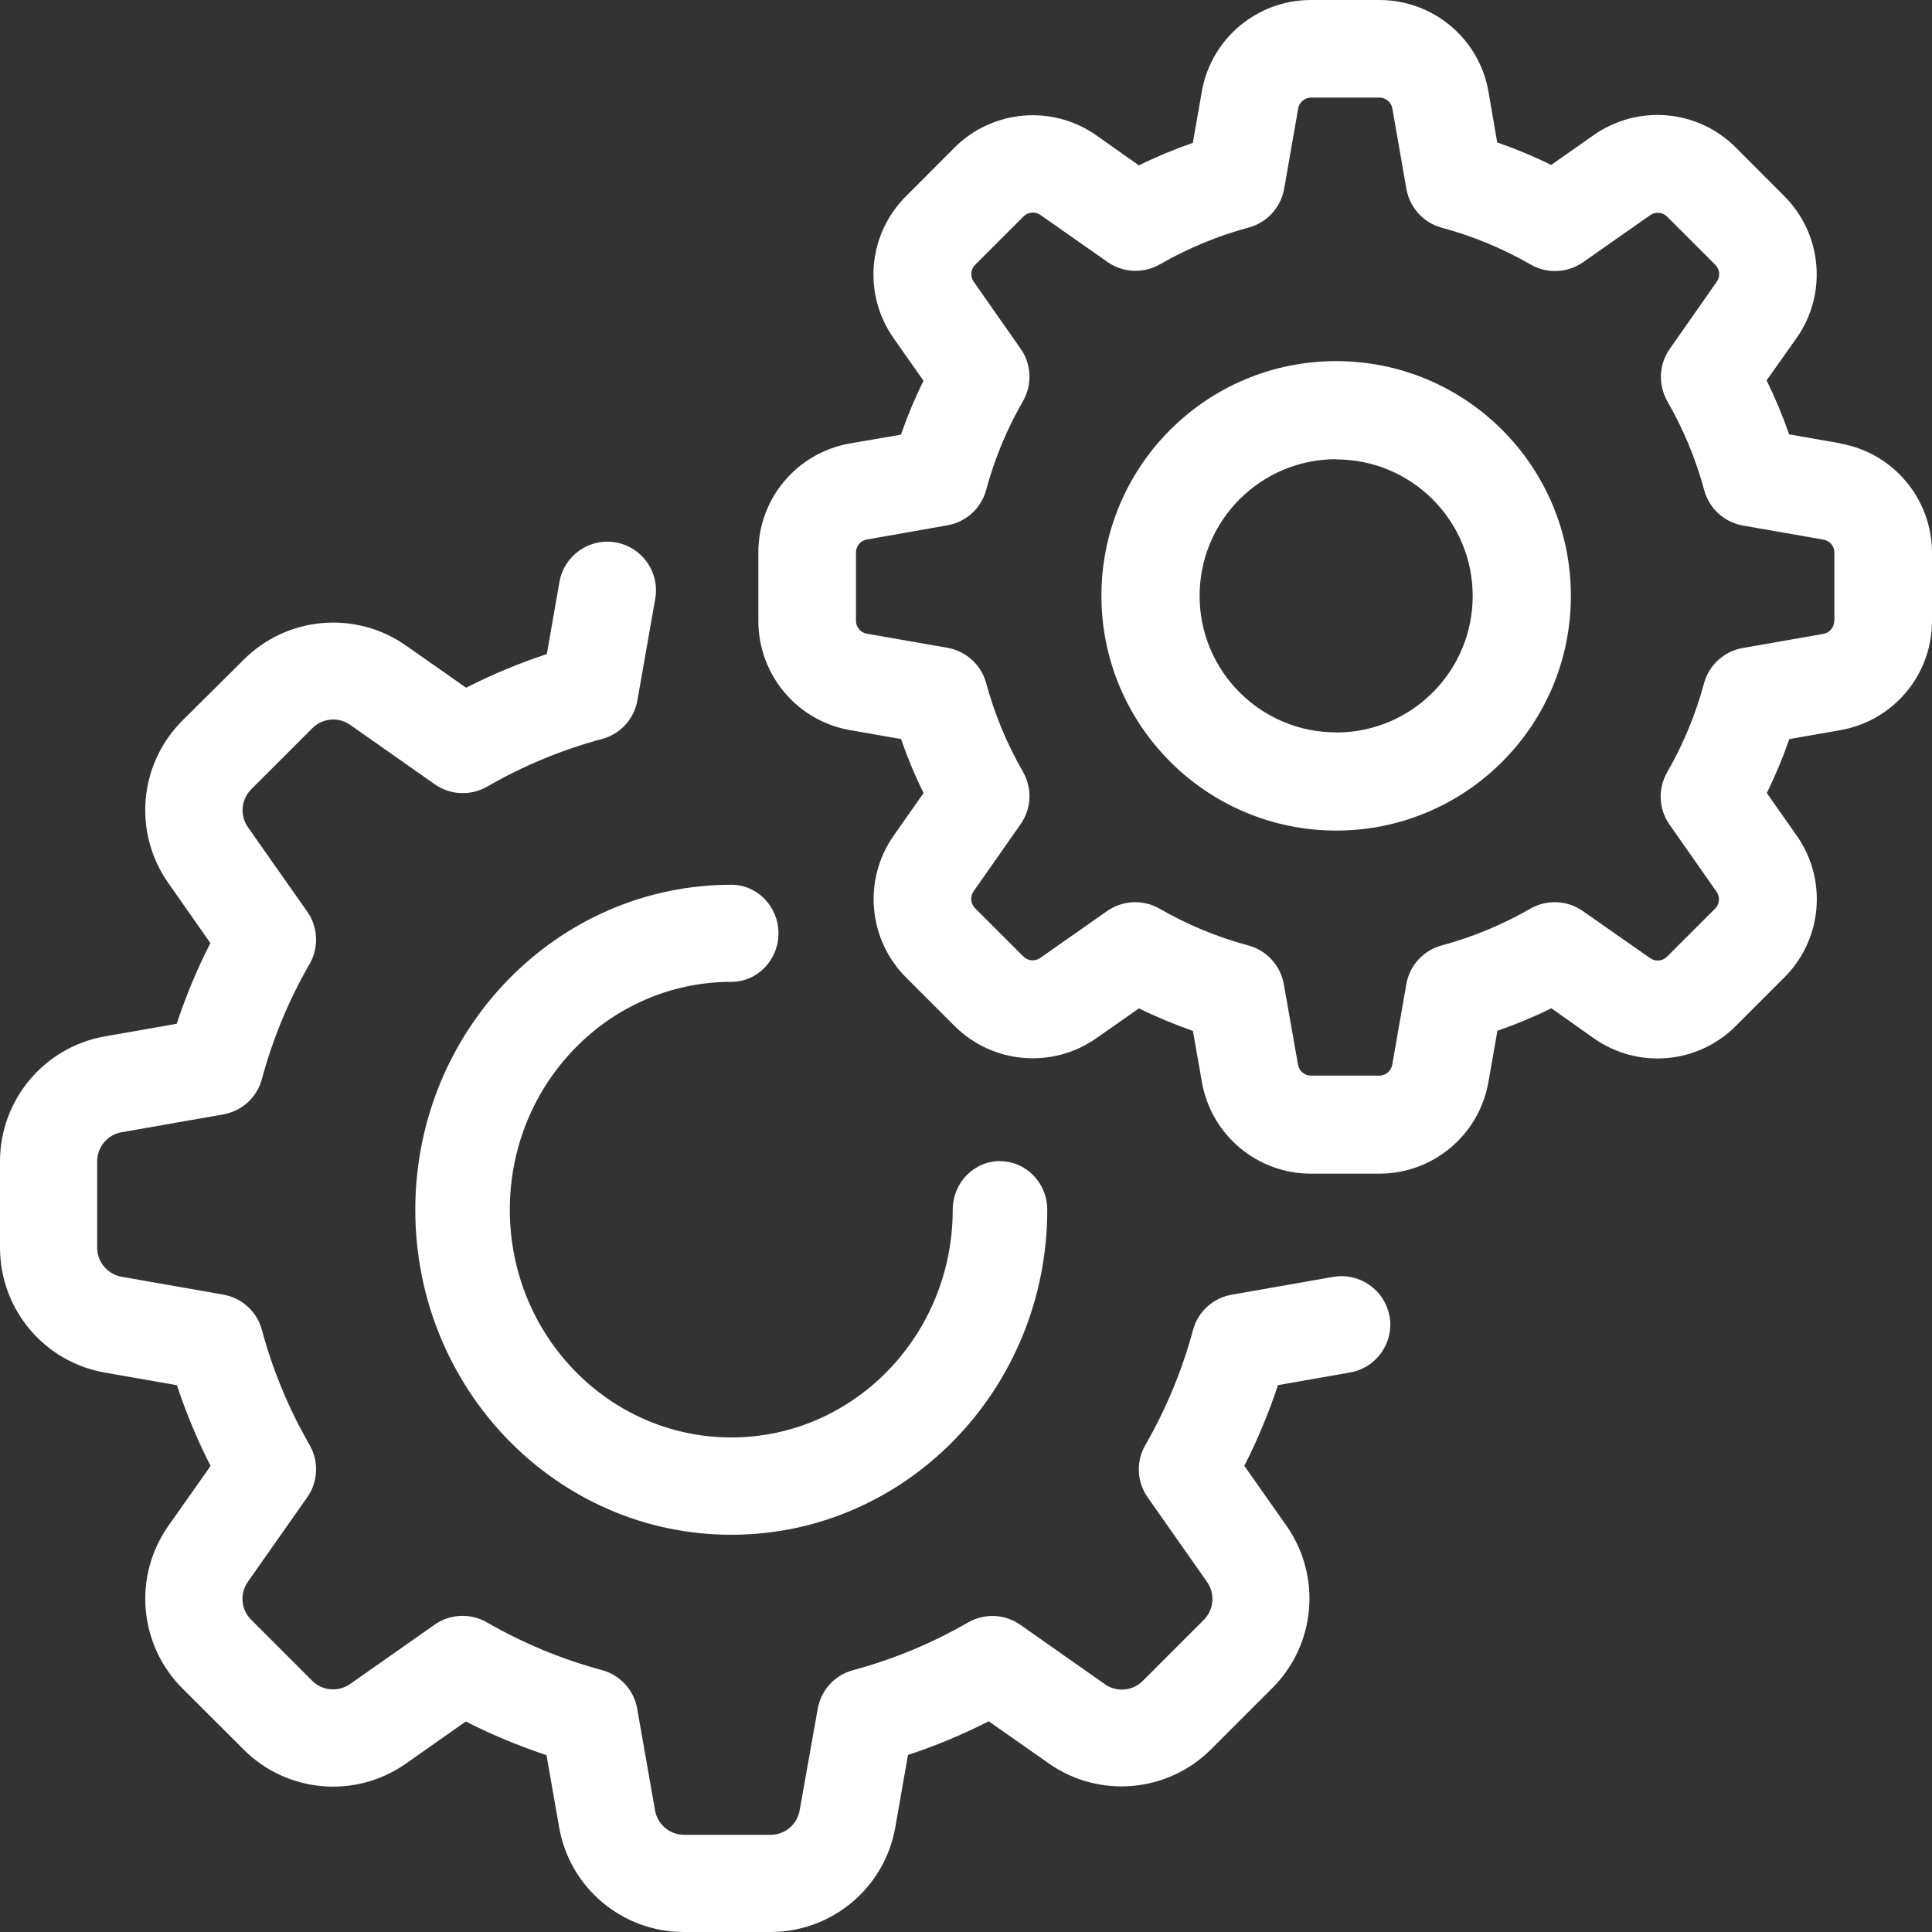 <svg xmlns="http://www.w3.org/2000/svg" width="107" height="107" viewBox="0 0 107 107" fill="none"><rect x="0" y="0" width="107" height="107" fill="#333333" stroke="none"/><path d="M55.38 64.305C53.932 64.305 52.765 65.511 52.765 66.994C52.765 73.961 47.273 79.61 40.5 79.61C33.727 79.61 28.235 73.961 28.235 66.994C28.235 60.027 33.727 54.378 40.5 54.378C41.947 54.378 43.114 53.172 43.114 51.689C43.114 50.206 41.942 49 40.5 49C30.837 49.006 23.006 57.062 23 67C23 76.939 30.837 85 40.5 85C50.163 85 58 76.939 58 67C58 65.511 56.827 64.311 55.386 64.311L55.38 64.305Z" fill="white"></path><path d="M76.954 72.906C76.695 71.441 75.302 70.465 73.837 70.718L68.208 71.706C67.179 71.888 66.344 72.647 66.073 73.659C65.473 75.888 64.585 78.029 63.433 80.029C62.909 80.935 62.956 82.071 63.562 82.929L66.85 87.612C67.308 88.265 67.232 89.153 66.667 89.718L63.291 93.094C62.727 93.659 61.839 93.735 61.192 93.276L56.51 89.988C55.651 89.382 54.522 89.335 53.61 89.859C51.611 91.012 49.47 91.9 47.241 92.5C46.229 92.771 45.47 93.606 45.288 94.635L44.288 100.259C44.153 101.047 43.471 101.618 42.671 101.618H37.895C37.095 101.618 36.413 101.047 36.277 100.259L35.289 94.629C35.107 93.6 34.348 92.765 33.337 92.494C31.108 91.894 28.967 91.006 26.967 89.853C26.061 89.329 24.926 89.376 24.067 89.982L19.392 93.265C18.739 93.724 17.851 93.647 17.286 93.082L13.91 89.706C13.345 89.141 13.269 88.253 13.727 87.606L17.015 82.924C17.621 82.065 17.668 80.935 17.145 80.024C15.992 78.024 15.104 75.882 14.504 73.653C14.233 72.641 13.398 71.882 12.369 71.7L6.74 70.712C5.958 70.576 5.382 69.894 5.382 69.1V64.324C5.382 63.524 5.952 62.841 6.74 62.706L12.369 61.718C13.398 61.535 14.233 60.777 14.504 59.765C15.104 57.535 15.992 55.388 17.145 53.388C17.668 52.483 17.621 51.347 17.015 50.488L13.733 45.818C13.275 45.165 13.351 44.277 13.916 43.712L17.298 40.33C17.862 39.765 18.75 39.688 19.397 40.147L24.079 43.435C24.938 44.041 26.067 44.088 26.979 43.565C28.978 42.412 31.119 41.524 33.348 40.924C34.36 40.653 35.119 39.818 35.301 38.788L36.289 33.159C36.548 31.694 35.566 30.3 34.101 30.041C32.637 29.783 31.243 30.765 30.984 32.23L30.284 36.224C28.749 36.73 27.255 37.353 25.814 38.088L22.491 35.759C19.703 33.794 15.904 34.124 13.492 36.541L10.104 39.906C7.687 42.318 7.358 46.112 9.322 48.906L11.651 52.23C10.916 53.671 10.293 55.165 9.787 56.7L5.793 57.4C2.441 58 0 60.918 0 64.324V69.1C0 72.512 2.447 75.43 5.805 76.018L9.799 76.718C10.305 78.253 10.928 79.747 11.663 81.188L9.322 84.512C7.358 87.306 7.693 91.1 10.104 93.512L13.486 96.888C15.898 99.306 19.691 99.635 22.485 97.671L25.797 95.341C27.238 96.076 28.731 96.694 30.267 97.206L30.966 101.2C31.555 104.565 34.478 107.012 37.895 107H42.671C46.082 107 48.999 104.553 49.587 101.188L50.287 97.194C51.822 96.688 53.316 96.065 54.757 95.329L58.08 97.659C60.868 99.624 64.668 99.288 67.079 96.876L70.461 93.494C72.878 91.082 73.208 87.288 71.243 84.494L68.914 81.182C69.649 79.741 70.267 78.247 70.779 76.712L74.772 76.012C76.237 75.753 77.213 74.359 76.96 72.894L76.954 72.906Z" fill="white"></path><path d="M101.919 24.552L99.086 24.056C98.731 23.033 98.317 22.039 97.838 21.069L99.5 18.722C101.215 16.285 100.925 12.962 98.814 10.857L96.134 8.172C94.028 6.055 90.704 5.766 88.261 7.486L85.907 9.136C84.937 8.657 83.943 8.243 82.92 7.888L82.435 5.074C81.926 2.135 79.371 0 76.39 0H72.604C69.623 0 67.068 2.141 66.559 5.08L66.062 7.912C65.039 8.267 64.045 8.681 63.075 9.16L60.721 7.498C58.284 5.783 54.96 6.073 52.854 8.184L50.181 10.863C48.063 12.968 47.773 16.291 49.494 18.734L51.145 21.087C50.666 22.057 50.251 23.05 49.897 24.073L47.075 24.558C44.135 25.073 41.994 27.621 42 30.602V34.386C42 37.367 44.135 39.921 47.075 40.436L49.903 40.932C50.257 41.956 50.671 42.949 51.151 43.919L49.5 46.272C47.785 48.709 48.075 52.026 50.181 54.137L52.854 56.81C54.96 58.921 58.284 59.211 60.721 57.496L63.081 55.846C64.051 56.325 65.045 56.739 66.068 57.094L66.565 59.926C67.08 62.865 69.629 65.006 72.61 65H76.396C79.377 65 81.926 62.853 82.435 59.914L82.932 57.088C83.955 56.733 84.949 56.319 85.919 55.84L88.267 57.502C90.71 59.223 94.034 58.933 96.14 56.816L98.82 54.137C100.931 52.032 101.221 48.715 99.506 46.278L97.85 43.919C98.329 42.949 98.743 41.956 99.098 40.932L101.931 40.436C104.865 39.921 107 37.373 107 34.398V30.614C107 27.633 104.859 25.079 101.919 24.564V24.552ZM101.582 34.392C101.582 34.747 101.328 35.049 100.979 35.108L96.519 35.888C95.484 36.072 94.644 36.834 94.371 37.852C93.91 39.566 93.224 41.222 92.337 42.76C91.81 43.67 91.858 44.812 92.467 45.675L95.069 49.389C95.27 49.678 95.241 50.069 94.987 50.323L92.313 52.996C92.059 53.238 91.674 53.268 91.384 53.061L87.664 50.459C86.8 49.85 85.665 49.803 84.748 50.329C83.204 51.216 81.554 51.902 79.838 52.363C78.827 52.641 78.064 53.475 77.886 54.51L77.106 58.968C77.046 59.317 76.745 59.572 76.39 59.572H72.604C72.249 59.572 71.948 59.317 71.888 58.968L71.102 54.51C70.918 53.475 70.155 52.635 69.138 52.363C67.417 51.902 65.766 51.216 64.229 50.329C63.318 49.803 62.176 49.85 61.312 50.459L57.61 53.055C57.32 53.256 56.929 53.226 56.675 52.972L54.002 50.299C53.753 50.051 53.718 49.655 53.919 49.365L56.521 45.651C57.131 44.788 57.178 43.653 56.651 42.736C55.764 41.199 55.078 39.543 54.617 37.828C54.339 36.817 53.499 36.054 52.47 35.877L48.01 35.096C47.661 35.037 47.406 34.735 47.406 34.38V30.596C47.406 30.241 47.661 29.939 48.01 29.88L52.47 29.094C53.505 28.911 54.345 28.148 54.617 27.131C55.078 25.416 55.764 23.76 56.651 22.223C57.178 21.312 57.131 20.171 56.521 19.307L53.925 15.6C53.724 15.31 53.753 14.919 54.008 14.665L56.687 11.986C56.935 11.738 57.332 11.703 57.621 11.904L61.33 14.505C62.194 15.115 63.33 15.162 64.246 14.636C65.79 13.749 67.44 13.063 69.156 12.601C70.173 12.329 70.936 11.49 71.12 10.455L71.9 5.996C71.965 5.653 72.261 5.405 72.61 5.405H76.396C76.751 5.405 77.052 5.659 77.112 6.008L77.892 10.467C78.076 11.502 78.839 12.341 79.856 12.613C81.571 13.075 83.228 13.761 84.766 14.648C85.676 15.174 86.818 15.127 87.682 14.517L91.396 11.915C91.686 11.714 92.076 11.744 92.331 11.998L95.01 14.677C95.253 14.925 95.282 15.316 95.081 15.6L92.479 19.319C91.869 20.182 91.822 21.318 92.349 22.234C93.236 23.778 93.922 25.428 94.383 27.142C94.655 28.16 95.495 28.922 96.53 29.106L100.99 29.886C101.339 29.945 101.594 30.247 101.594 30.602V34.386L101.582 34.392Z" fill="white"></path><path d="M74 20C66.819 20 61 25.819 61 33C61.006 40.175 66.825 45.994 74 46C81.181 46 87 40.181 87 33C87 25.819 81.181 20 74 20ZM74 40.562C69.823 40.562 66.438 37.177 66.438 33C66.438 28.823 69.823 25.432 74 25.432V25.444C78.177 25.444 81.562 28.829 81.562 33.006C81.562 37.183 78.177 40.568 74 40.568V40.562Z" fill="white"></path></svg>